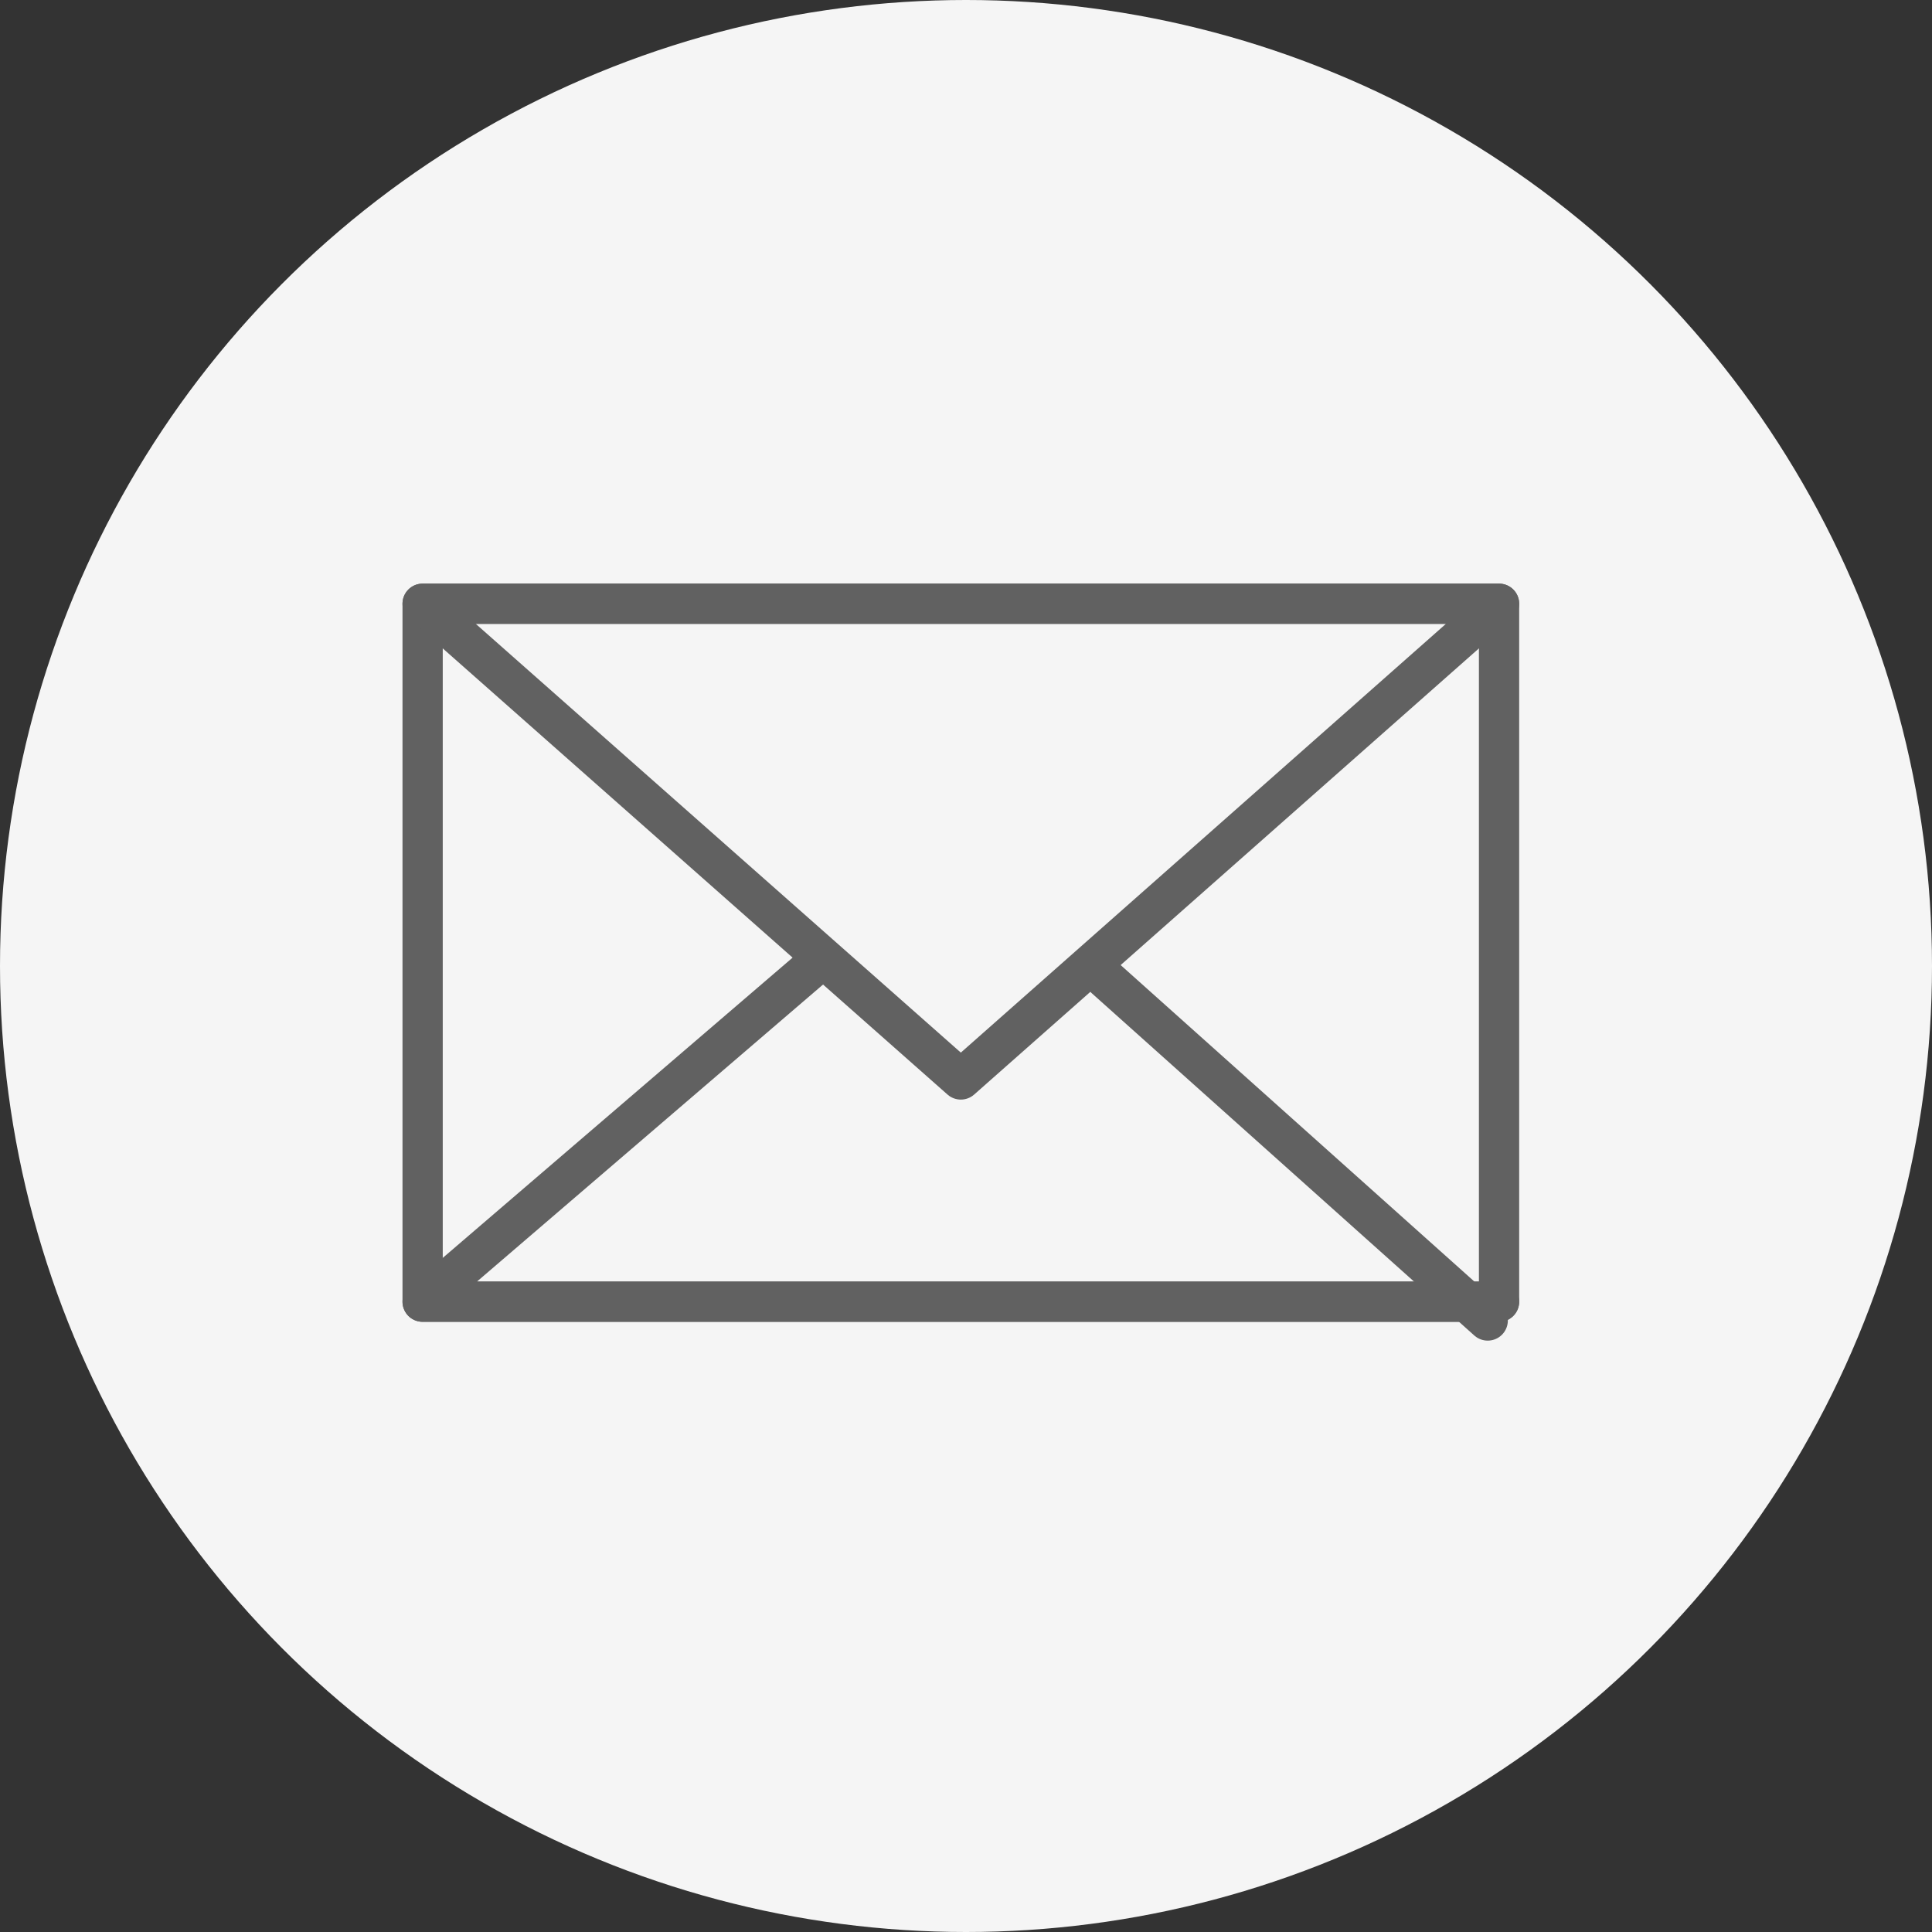 <svg xmlns="http://www.w3.org/2000/svg" width="96" height="96" viewBox="0 0 96 96">
  <rect x="0" y="0" width="96" height="96" fill="#333333" stroke="none"/>
  <g id="グループ_1" data-name="グループ 1" transform="translate(-814 -262)">
    <circle id="Ellipse_2195" data-name="Ellipse 2195" cx="48" cy="48" r="48" transform="translate(814 262)" fill="#f5f5f5"/>
    <g id="Group_625199" data-name="Group 625199" transform="translate(834 291)">
      <path id="パス_39" data-name="パス 39" d="M54.487,1H1V35.68H54.487Z" fill="none" stroke="#616161" stroke-linecap="round" stroke-linejoin="round" stroke-miterlimit="10" stroke-width="2"/>
      <path id="パス_40" data-name="パス 40" d="M54.487,35.68H1L20.5,18.944" fill="none" stroke="#616161" stroke-linecap="round" stroke-linejoin="round" stroke-miterlimit="10" stroke-width="2"/>
      <path id="パス_41" data-name="パス 41" d="M27.743,24.638,1,1H54.487Z" fill="none" stroke="#616161" stroke-linecap="round" stroke-linejoin="round" stroke-miterlimit="10" stroke-width="2"/>
      <path id="パス_42" data-name="パス 42" d="M53.924,36.615l-19-17" fill="none" stroke="#616161" stroke-linecap="round" stroke-linejoin="round" stroke-miterlimit="10" stroke-width="2"/>
    </g>
  </g>
</svg>
